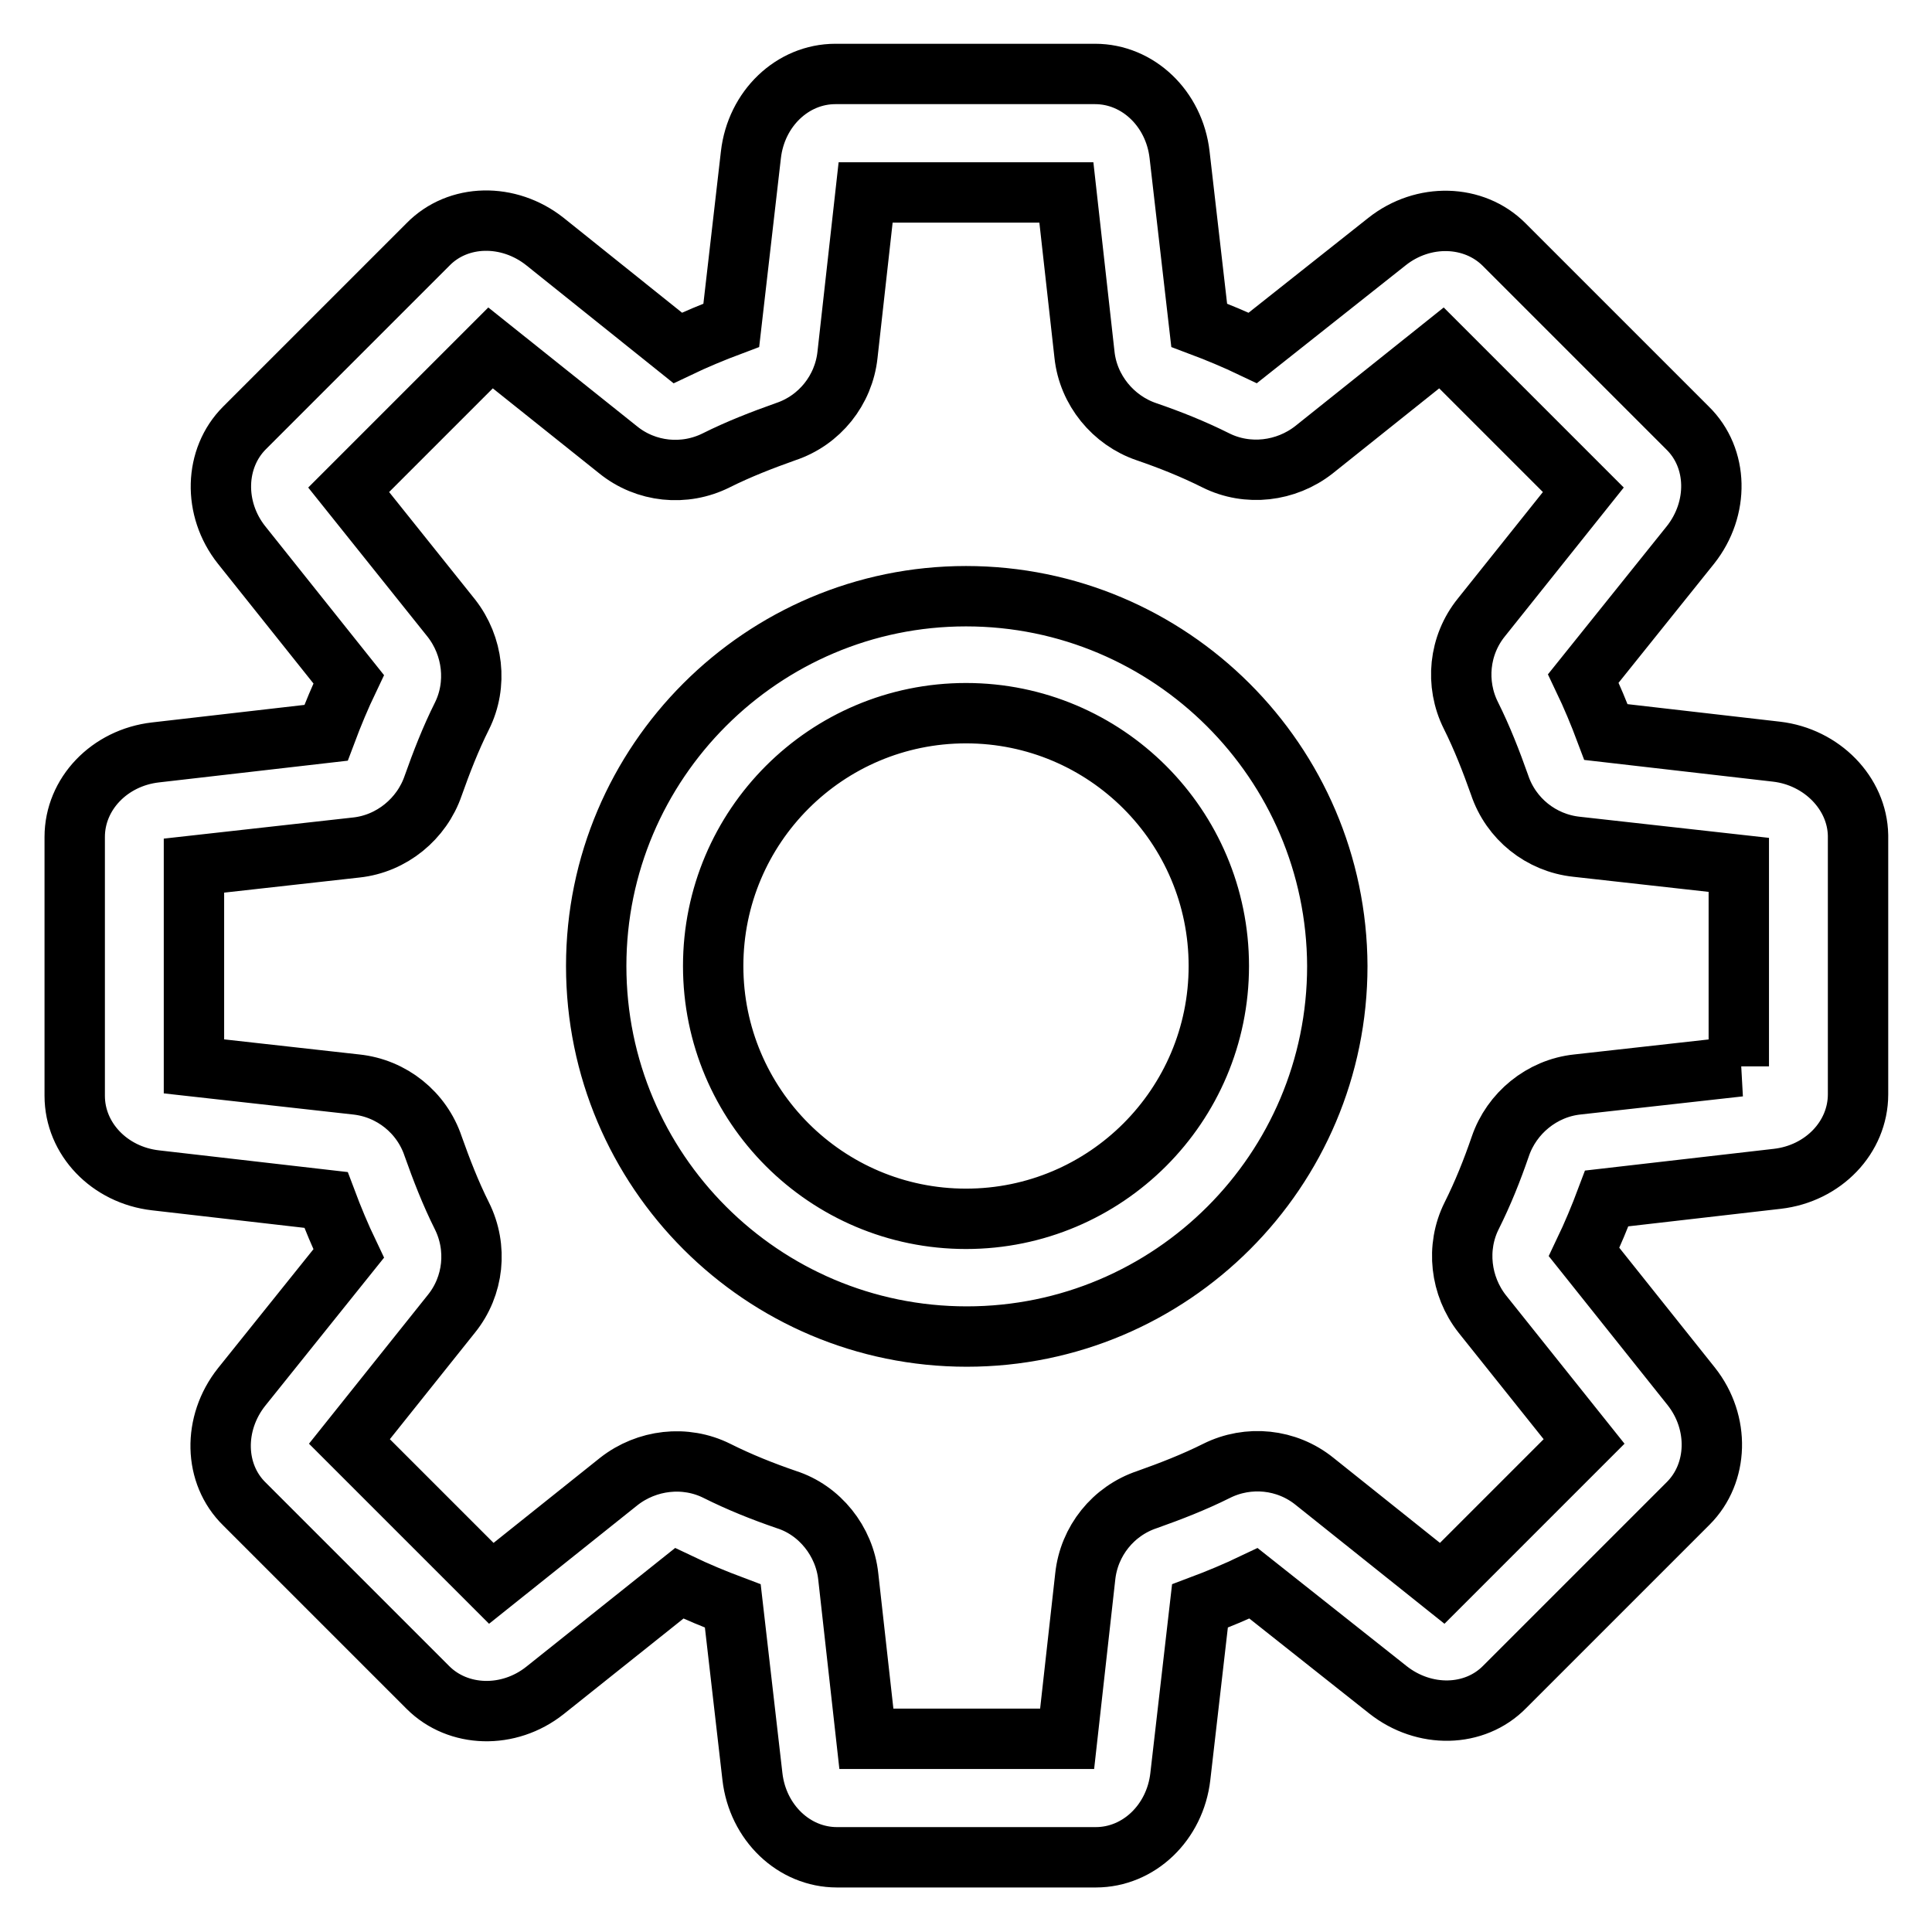 <?xml version="1.0" encoding="utf-8"?>
<!-- Svg Vector Icons : http://www.onlinewebfonts.com/icon -->
<!DOCTYPE svg PUBLIC "-//W3C//DTD SVG 1.1//EN" "http://www.w3.org/Graphics/SVG/1.1/DTD/svg11.dtd">
<svg version="1.1" xmlns="http://www.w3.org/2000/svg" xmlns:xlink="http://www.w3.org/1999/xlink" x="0px" y="0px" viewBox="0 0 256 256" enable-background="new 0 0 256 256" xml:space="preserve">
<g> <path stroke-width="8" fill-opacity="0" stroke="#000000"  d="M235.4,99.6l-22.6-2.6c-0.9-2.4-1.9-4.8-3-7.1L224,72.2c3.8-4.8,3.7-11.5-0.4-15.5l-24.3-24.3 c-4-4-10.7-4.2-15.5-0.4l-17.8,14.1c-2.3-1.1-4.7-2.1-7.1-3l-2.6-22.6c-0.7-6.1-5.5-10.7-11.2-10.7h-34.4 c-5.7,0-10.5,4.6-11.2,10.7l-2.6,22.6c-2.4,0.9-4.8,1.9-7.1,3L72.2,32c-4.8-3.8-11.5-3.7-15.5,0.4L32.4,56.7 c-4,4-4.2,10.7-0.4,15.5l14.2,17.8c-1.1,2.3-2.1,4.7-3,7.1l-22.6,2.6c-6.1,0.7-10.7,5.5-10.7,11.2v34.3c0,5.7,4.6,10.5,10.7,11.2 l22.6,2.6c0.9,2.4,1.9,4.8,3,7.1L32,183.8c-3.8,4.8-3.7,11.5,0.4,15.5l24.3,24.3c4,4,10.7,4.2,15.5,0.4L90,209.8 c2.3,1.1,4.7,2.1,7.1,3l2.6,22.6c0.7,6.1,5.5,10.7,11.2,10.7h34.3c5.7,0,10.5-4.6,11.2-10.7l2.6-22.6c2.4-0.9,4.8-1.9,7.1-3 l17.8,14.1c4.8,3.8,11.5,3.7,15.5-0.4l24.3-24.3c4-4,4.2-10.7,0.4-15.5l-14.2-17.8c1.1-2.3,2.1-4.7,3-7.1l22.6-2.6 c6.1-0.7,10.7-5.5,10.7-11.2v-34.3C246.1,105.1,241.4,100.3,235.4,99.6z M230.5,141.3l-21.5,2.4c-4.7,0.5-8.7,3.8-10.2,8.2 c-1.1,3.2-2.3,6.2-3.8,9.2c-2.1,4.2-1.5,9.3,1.4,13l13.5,16.9l-18.8,18.8l-16.9-13.5c-3.7-3-8.8-3.5-13-1.4c-3,1.5-6.1,2.7-9.2,3.8 c-4.5,1.5-7.7,5.5-8.2,10.2l-2.4,21.5h-26.6l-2.4-21.5c-0.5-4.7-3.8-8.8-8.2-10.2c-3.2-1.1-6.2-2.3-9.2-3.8 c-4.2-2.1-9.3-1.5-13,1.4l-16.9,13.5l-18.8-18.8l13.5-16.9c3-3.7,3.5-8.8,1.4-13c-1.5-3-2.7-6.1-3.8-9.2c-1.5-4.5-5.5-7.7-10.2-8.2 l-21.5-2.4v-26.6l21.5-2.4c4.7-0.5,8.7-3.8,10.2-8.2c1.1-3.1,2.3-6.2,3.8-9.2c2.1-4.2,1.5-9.3-1.4-13L46.2,64.9l18.8-18.8 l16.9,13.5c3.7,3,8.8,3.5,13,1.4c3-1.5,6.1-2.7,9.2-3.8c4.5-1.5,7.7-5.5,8.2-10.2l2.4-21.5h26.6l2.4,21.5c0.5,4.7,3.8,8.7,8.2,10.2 c3.2,1.1,6.2,2.3,9.2,3.8c4.2,2.1,9.3,1.5,13-1.4l16.9-13.5l18.8,18.8l-13.5,16.9c-3,3.7-3.5,8.8-1.4,13c1.5,3,2.7,6.1,3.8,9.2 c1.5,4.5,5.5,7.7,10.2,8.2l21.5,2.4V141.3L230.5,141.3z M128,79C101,79,79,101,79,128c0,27.1,22,49.1,49.1,49.1 c27.1,0,49.1-22,49.1-49.1C177.1,101,155.1,79,128,79z M128,161.5c-18.5,0-33.5-15-33.5-33.5c0-18.5,15-33.5,33.5-33.5 s33.5,15,33.5,33.5C161.5,146.5,146.5,161.5,128,161.5z"/></g>
</svg>
